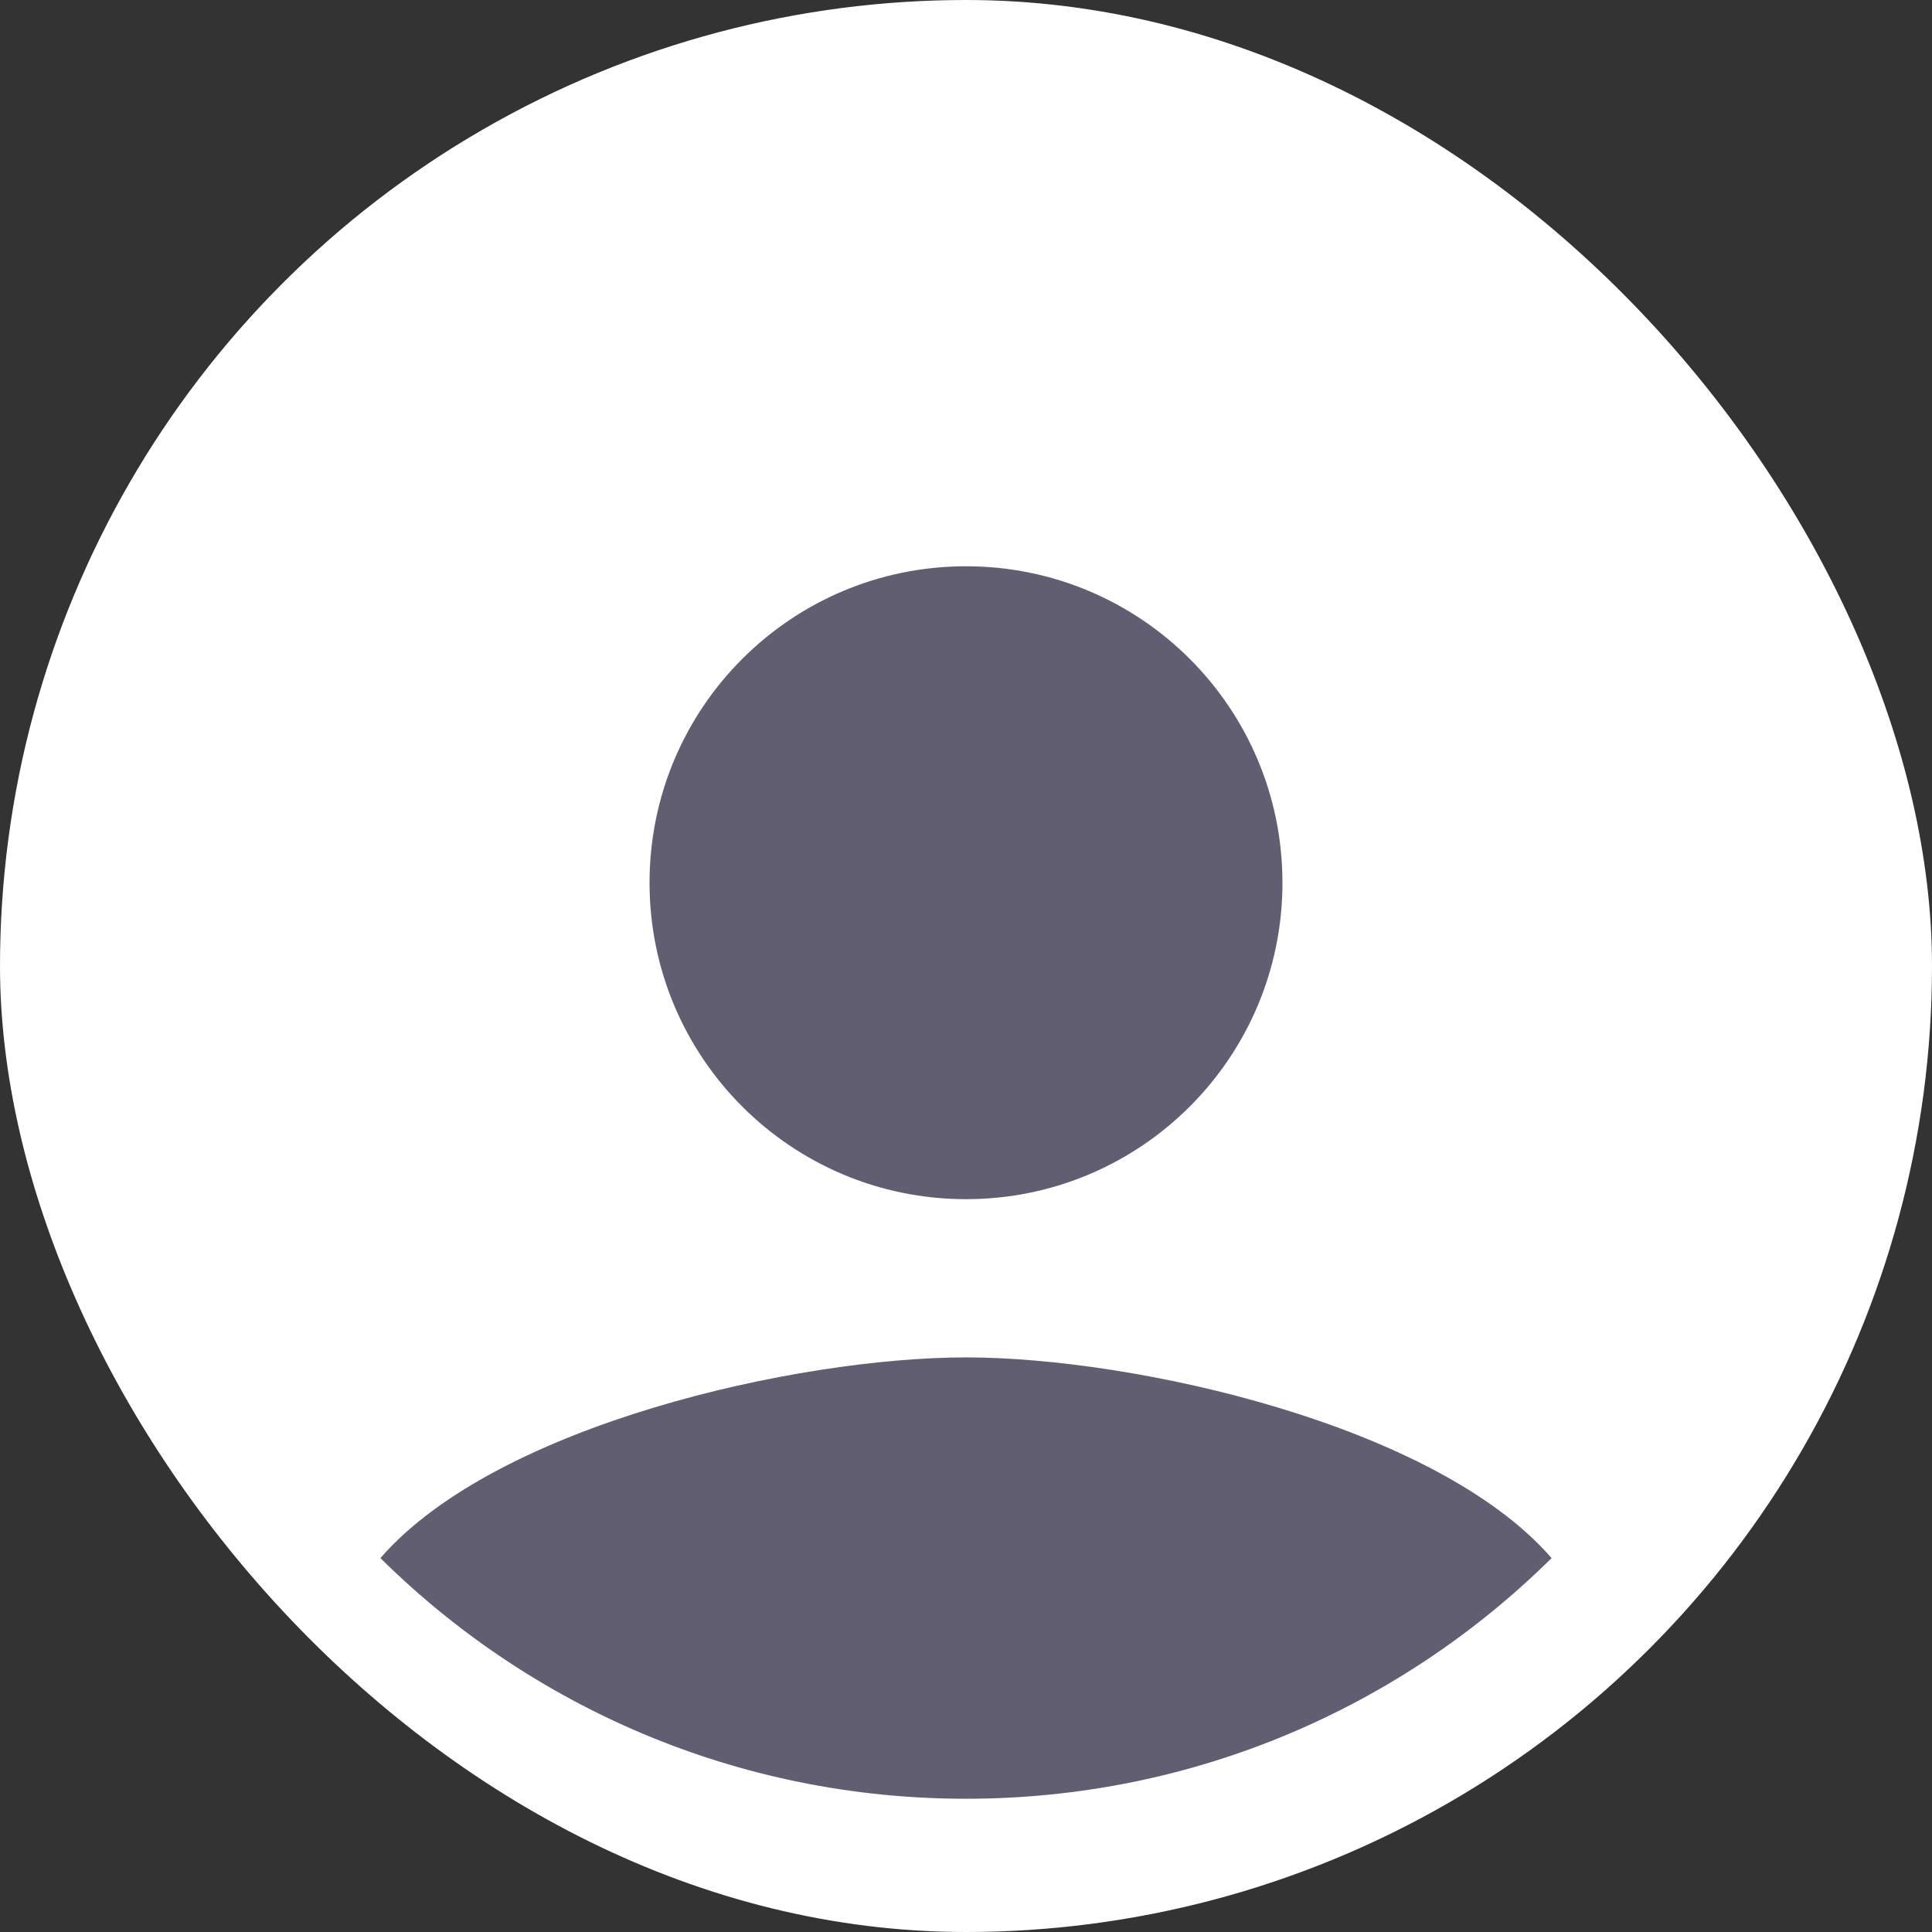 <?xml version="1.0" encoding="UTF-8"?>
<svg xmlns="http://www.w3.org/2000/svg" width="58" height="58" viewBox="0 0 58 58" fill="none">
  <rect x="0" y="0" width="58" height="58" fill="#333333" stroke="none"/>
  <g clip-path="url(#clip0_6808_31657)">
    <circle cx="29" cy="29" r="29" fill="white"></circle>
    <path fill-rule="evenodd" clip-rule="evenodd" d="M46.58 46.775C42.064 51.242 35.854 54 29 54C22.146 54 15.936 51.242 11.42 46.775C14.903 42.766 23.953 40.75 29 40.75C34.047 40.75 43.097 42.766 46.58 46.775ZM38.5 26.5C38.5 31.749 34.249 36 29 36C23.751 36 19.5 31.749 19.5 26.5C19.5 21.251 23.751 17 29 17C34.249 17 38.5 21.251 38.5 26.5Z" fill="#615E71"></path>
  </g>
  <defs>
    <clipPath id="clip0_6808_31657">
      <rect width="58" height="58" rx="29" fill="white"></rect>
    </clipPath>
  </defs>
</svg>
